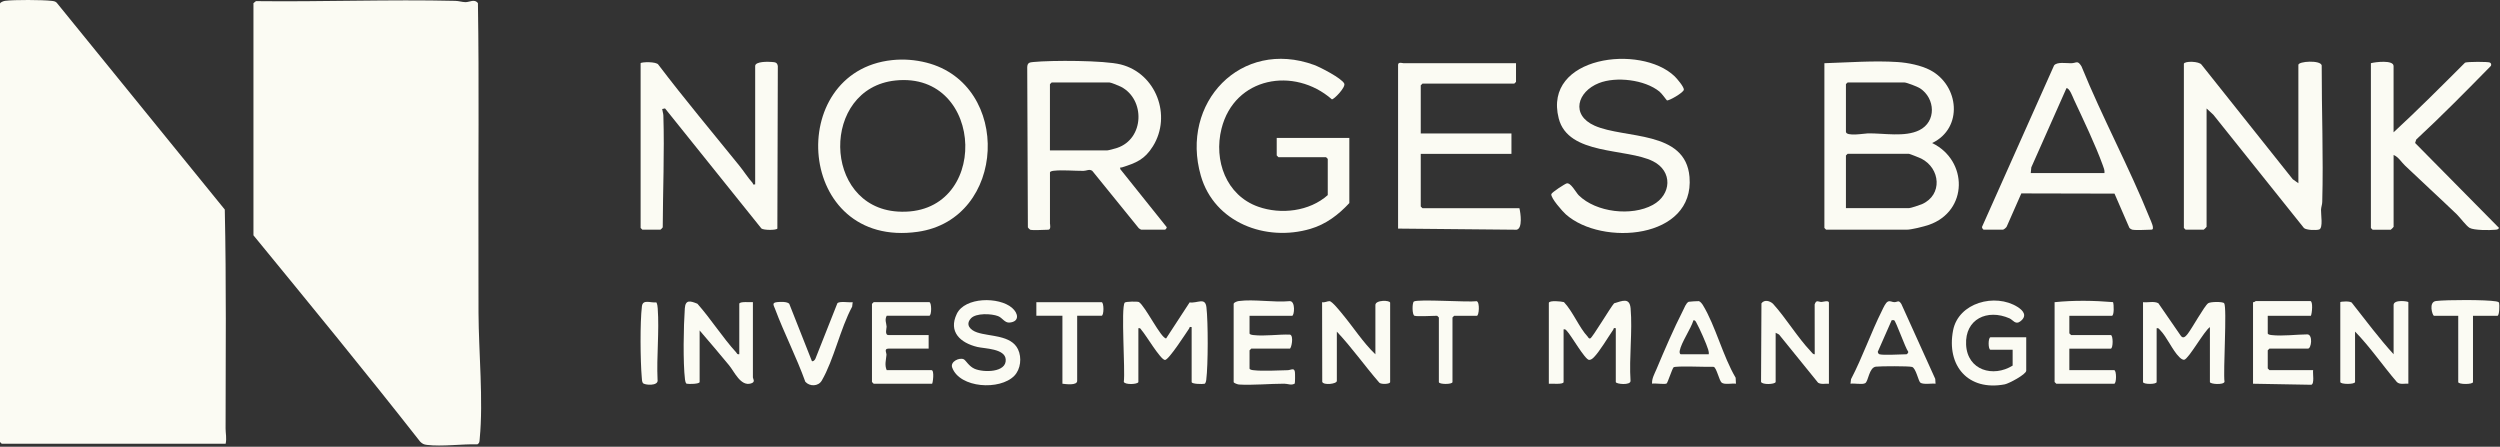 <svg xmlns="http://www.w3.org/2000/svg" width="817" height="146" viewBox="0 0 817 146" fill="none"><rect x="0" y="0" width="817" height="146" fill="#333333" stroke="none"/><g clip-path="url(#clip0_1464_371)"><path d="M83.628 0.372C105.328 0.632 127.098 -0.228 148.788 0.282C149.948 0.312 150.948 0.672 152.108 0.702C153.448 0.732 155.128 -0.478 156.188 1.042C156.608 27.382 156.258 53.732 156.358 80.082C156.388 87.382 156.338 94.932 156.378 102.272C156.438 115.012 157.988 130.902 156.768 143.372C156.698 144.122 156.778 144.772 156.008 145.202C150.888 145.082 144.498 145.982 139.508 145.392C138.478 145.272 137.998 145.012 137.278 144.292C119.468 121.572 101.128 99.242 82.828 76.902V1.032L83.638 0.372H83.628Z" fill="#FBFBF3"></path><path d="M73.74 145.013H0.56C0.56 145.013 0 144.493 0 144.453V1.223C0 0.753 1.16 0.343 1.65 0.273C4.56 -0.117 13.9 -0.067 16.87 0.283C17.48 0.353 18.05 0.413 18.51 0.863L73.46 68.483C73.97 92.263 73.76 116.193 73.72 140.023C73.72 141.643 74.13 143.243 73.74 145.003V145.013Z" fill="#FBFBF3"></path><path d="M596.221 20.656C603.901 20.416 612.461 19.766 620.131 20.276C623.511 20.496 627.821 21.346 630.811 22.926C640.251 27.916 641.661 41.846 631.421 46.746C643.151 52.396 643.291 68.966 630.381 73.476C628.761 74.036 624.651 75.066 623.081 75.066H596.771C596.771 75.066 596.211 74.546 596.211 74.506V20.656H596.221ZM603.811 26.946C603.691 27.136 603.251 27.396 603.251 27.506V43.046C603.251 44.706 609.411 43.596 610.461 43.586C615.641 43.506 622.491 44.886 627.221 42.556C632.871 39.776 632.471 32.136 627.461 28.856C626.671 28.336 623.081 26.946 622.331 26.946H603.801H603.811ZM603.261 68.026H623.831C624.371 68.026 627.391 67.026 628.081 66.726C634.921 63.706 634.151 54.986 627.831 51.806C627.371 51.576 624.041 50.256 623.821 50.256H603.811C603.811 50.256 603.251 50.776 603.251 50.816V68.026H603.261Z" fill="#FBFBF3"></path><path d="M713.68 20.834C713.97 19.894 718.7 19.984 719.48 21.154L749.27 58.574L751.11 59.884V21.204C751.11 20.004 758.36 19.564 758.73 21.364C758.71 36.194 759.31 51.154 758.91 66.004C758.89 66.874 758.54 67.684 758.51 68.564C758.45 70.034 759.25 74.534 757.91 74.994C756.99 75.314 753.77 75.234 752.94 74.524L723.32 37.494L721.11 35.444V74.124C721.11 74.194 720.25 75.054 720.18 75.054H714.25C714.25 75.054 713.69 74.534 713.69 74.494V20.834H713.68Z" fill="#FBFBF3"></path><path d="M336.649 75.062C336.529 75.032 335.989 74.482 335.909 74.312L335.699 21.932C335.769 20.452 336.499 20.382 337.729 20.262C343.669 19.682 360.779 19.692 366.249 21.062C377.809 23.962 383.009 37.782 376.779 47.792C374.079 52.142 371.269 53.242 366.649 54.702C366.249 54.832 365.979 54.442 366.099 55.262L381.249 74.192C381.429 74.492 380.829 75.062 380.739 75.062H372.959C372.819 75.062 372.329 74.712 372.149 74.572L356.979 55.862C356.049 55.132 355.099 55.832 354.079 55.842C351.119 55.862 347.209 55.482 344.409 55.802C344.039 55.842 343.129 55.972 343.129 56.372V73.032C343.129 73.272 343.559 75.072 342.569 75.072C341.209 75.072 337.619 75.352 336.639 75.072L336.649 75.062ZM343.129 49.152H361.839C362.259 49.152 364.499 48.532 365.089 48.332C373.979 45.342 374.319 32.522 366.349 28.362C365.709 28.032 363.079 26.952 362.579 26.952H343.679C343.679 26.952 343.119 27.472 343.119 27.512V49.162L343.129 49.152Z" fill="#FBFBF3"></path><path d="M209.362 20.649C209.642 20.219 214.592 20.079 215.162 21.149C223.672 32.379 232.762 43.169 241.612 54.139C243.072 55.939 244.362 57.999 245.942 59.779C246.162 60.029 245.912 60.489 246.792 60.249V21.569C246.792 20.019 251.122 20.149 252.192 20.249C253.262 20.349 253.962 20.309 254.192 21.579L254.042 74.699C253.632 75.289 249.532 75.249 248.832 74.669L217.332 35.429L216.402 35.629C216.492 36.379 216.772 37.059 216.792 37.829C217.162 49.929 216.632 62.229 216.582 74.299C216.502 74.469 215.912 75.049 215.842 75.049H209.912C209.912 75.049 209.352 74.529 209.352 74.489V20.649H209.362Z" fill="#FBFBF3"></path><path d="M291.539 19.642C295.299 19.242 299.099 19.542 302.739 20.462C330.789 27.582 329.039 71.622 299.919 75.752C260.119 81.392 256.239 23.392 291.539 19.642ZM292.649 26.302C268.199 28.852 268.699 67.502 293.289 69.132C323.699 71.142 322.219 23.222 292.649 26.302Z" fill="#FBFBF3"></path><path d="M417.24 45.082H440.96V66.362C437.44 70.172 433.32 73.292 428.27 74.782C413.66 79.112 396.85 72.752 392.44 57.452C385.56 33.602 405.55 12.512 429.45 21.222C431.44 21.942 438.5 25.592 439.3 27.312C439.86 28.512 435.89 32.572 435.26 32.462C422.92 21.692 403.42 25.152 399.19 42.042C396.59 52.402 400.68 63.852 411.21 67.562C418.63 70.182 427.93 69.092 433.91 63.762V51.922C433.91 51.922 433.39 51.362 433.35 51.362H417.79C417.79 51.362 417.23 50.842 417.23 50.802V45.062L417.24 45.082Z" fill="#FBFBF3"></path><path d="M495.431 20.655V26.765C495.431 26.765 494.911 27.325 494.871 27.325H464.861C464.861 27.325 464.301 27.845 464.301 27.885V43.615H493.941V50.275H464.301V67.485C464.301 67.485 464.821 68.045 464.861 68.045H496.541C496.941 69.625 497.651 74.705 495.611 75.075L456.891 74.705V21.205C456.891 20.135 458.351 20.645 458.561 20.645H495.431V20.655Z" fill="#FBFBF3"></path><path d="M544.761 32.81C544.591 32.71 543.111 30.56 542.291 29.91C537.491 26.02 528.141 24.93 522.511 27.16C515.441 29.97 513.251 37.57 521.111 41.07C530.961 45.45 550.851 42.47 552.131 57.83C553.831 78.21 523.471 80.49 511.721 70.06C510.661 69.12 506.741 64.7 506.971 63.45C507.081 62.88 511.391 60.09 512.001 59.93C513.331 59.6 515.041 62.94 515.931 63.82C521.611 69.43 533.221 70.75 540.131 66.97C546.261 63.62 546.701 55.96 540.211 52.7C531.541 48.34 512.491 50.85 509.391 38.7C504.171 18.29 536.221 14.34 547.261 24.93C548.011 25.65 550.361 28.4 550.281 29.31C550.201 30.28 545.241 33.08 544.751 32.8L544.761 32.81Z" fill="#FBFBF3"></path><path d="M696.82 75.066C696.59 75.026 696.03 74.666 695.87 74.436L691.02 63.276L660.57 63.206L655.79 74.056C655.65 74.396 654.81 75.056 654.57 75.056H648.27C648.11 75.056 647.64 74.466 647.72 74.156L671.26 21.406C672.16 20.136 675.27 20.686 676.81 20.666C678.64 20.646 678.9 19.536 680.22 21.666C687.07 38.496 695.83 54.636 702.61 71.476C702.86 72.096 704.33 75.056 703.1 75.056C701.29 75.056 698.42 75.326 696.8 75.056L696.82 75.066ZM687.74 56.556C687.85 55.616 687.48 54.816 687.18 53.976C684.79 47.366 680.83 39.116 677.8 32.616C677.35 31.656 676.35 28.786 675.33 28.796L663.83 54.696L663.65 56.556H687.74Z" fill="#FBFBF3"></path><path d="M782.229 43.234C790.219 35.864 797.889 28.154 805.579 20.474C806.299 20.144 813.239 20.124 813.729 20.454C814.129 20.724 814.199 21.064 814.039 21.514C806.049 29.664 797.999 37.844 789.619 45.604L789.259 46.724L816.679 74.484C816.379 75.054 815.949 75.024 815.409 75.084C813.659 75.274 808.519 75.284 807.089 74.484C806.009 73.884 803.929 71.054 802.849 70.014C797.279 64.674 791.559 59.454 785.969 54.124C784.789 53.004 783.779 51.254 782.229 50.644V74.144C782.229 74.214 781.369 75.074 781.299 75.074H775.369C775.369 75.074 774.809 74.554 774.809 74.514V20.654C776.249 20.254 782.219 19.524 782.219 21.584V43.234H782.229Z" fill="#FBFBF3"></path><path d="M372.031 124.846C371.781 125.646 367.601 125.796 367.261 124.796C367.771 121.146 366.281 100.646 367.551 98.906C367.831 98.516 371.821 98.466 372.211 98.716C374.271 100.046 379.421 110.606 381.091 110.596L388.771 98.826C391.311 99.196 393.861 97.006 394.261 100.406C394.831 105.316 394.821 119.166 394.211 124.076C394.171 124.436 394.021 125.326 393.631 125.416C392.991 125.566 389.431 125.536 389.431 124.846V106.896C388.541 106.696 388.831 107.056 388.601 107.376C387.551 108.896 381.961 117.636 380.721 117.636C379.281 117.636 374.451 109.406 373.061 107.886C372.731 107.526 372.731 107.096 372.021 107.266V124.846H372.031Z" fill="#FBFBF3"></path><path d="M506.17 98.933C506.43 98.103 510.23 98.483 511.1 98.733C513.98 101.743 516.11 107.113 518.83 109.983C519.09 110.253 519.15 110.723 519.7 110.593C520.37 110.433 526.32 100.393 527.49 99.123C530.12 98.343 532.56 97.123 532.88 100.763C533.54 108.313 532.35 116.813 532.86 124.473C532.91 126.023 528.04 125.523 528.04 124.843V107.263C527.14 107.063 527.44 107.423 527.21 107.743C525.53 110.163 522.7 114.993 520.78 116.853C520.39 117.233 519.89 117.633 519.31 117.613C517.98 117.573 513.47 109.603 512.09 108.193C511.74 107.833 511.6 107.503 510.98 107.633V124.843C510.98 125.753 507 125.303 506.16 125.403V98.943L506.17 98.933Z" fill="#FBFBF3"></path><path d="M722.2 106.894C720.34 108.124 715.25 117.294 713.81 117.564C713.26 117.664 712.57 117.064 712.2 116.694C709.97 114.524 708.17 110.134 705.89 107.824C705.53 107.464 705.41 107.124 704.79 107.264V124.844C704.79 125.664 700.34 125.664 700.34 124.844V98.754C701.9 98.934 704 98.334 705.36 99.104L712.61 109.624C713.43 110.894 714.26 109.964 714.95 109.094C716.41 107.214 720.38 99.994 721.62 99.104C722.35 98.574 726.45 98.524 726.86 99.104C727.84 100.504 726.49 121.414 726.97 124.794C726.61 125.874 722.2 125.544 722.2 124.844V106.894Z" fill="#FBFBF3"></path><path d="M782.229 115.771V99.671C782.229 97.751 787.049 98.471 787.049 98.741V125.391C785.799 125.281 784.299 125.791 783.309 124.861C778.649 119.451 774.629 113.461 769.629 108.361V124.831C769.629 125.661 764.809 125.661 764.809 124.831V98.741C764.809 98.541 768.409 98.221 768.709 99.111C773.129 104.711 777.449 110.521 782.229 115.771Z" fill="#FBFBF3"></path><path d="M449.479 115.776V99.676C449.479 97.956 454.299 98.066 454.299 98.936V124.846C454.299 125.556 451.339 125.676 450.759 125.056C446.009 119.606 441.829 113.616 436.879 108.376V124.476C436.879 125.516 432.499 125.966 432.109 124.796L432.059 98.756C432.869 98.966 433.849 98.376 434.489 98.416C435.369 98.466 437.969 101.766 438.709 102.656C442.309 106.976 445.409 111.896 449.469 115.786L449.479 115.776Z" fill="#FBFBF3"></path><path d="M580.282 124.844C580.032 125.644 575.852 125.794 575.512 124.794L575.642 99.124C576.602 97.834 578.322 98.284 579.402 99.254C583.702 103.994 587.422 110.264 591.772 114.844C592.132 115.224 592.452 115.814 593.052 115.784L593.032 99.484C593.572 97.784 594.332 98.714 595.282 98.684C595.782 98.664 597.692 98.004 597.692 98.944V125.404C596.532 125.314 595.152 125.714 594.142 125.064L581.382 109.314L580.282 108.754V124.854V124.844Z" fill="#FBFBF3"></path><path d="M241.599 115.772V99.302C241.599 98.422 245.259 98.823 246.049 98.743V123.352C246.049 123.782 247.019 124.832 245.419 125.312C242.029 126.342 239.999 121.472 238.259 119.372C235.099 115.572 231.879 111.732 228.639 107.992V124.832C228.639 125.522 225.079 125.552 224.439 125.402C224.049 125.312 223.909 124.422 223.859 124.062C223.179 118.512 223.389 106.522 223.799 100.752C224.009 97.873 225.569 98.302 227.919 99.263C232.329 104.242 236.109 110.262 240.559 115.132C240.889 115.492 240.879 115.922 241.599 115.752V115.772Z" fill="#FBFBF3"></path><path d="M408.35 103.191V108.931C408.35 109.341 409.25 109.461 409.63 109.501C413.29 109.931 417.86 109.211 421.59 109.351C422.89 109.761 422 113.931 421.51 113.931H408.91C408.91 113.931 408.35 114.451 408.35 114.491V120.411C408.35 120.821 409.25 120.941 409.63 120.981C412.66 121.341 417.56 121.051 420.78 120.981C421.87 120.961 422.91 120.041 423.17 121.521C423.26 122.021 423.25 125.141 423.12 125.351C421.99 126.041 420.91 125.391 419.67 125.391C415.08 125.391 409.21 125.941 404.88 125.661C404.47 125.631 403.16 125.171 403.16 124.861V99.321C403.16 98.851 404.32 98.441 404.81 98.381C409.81 97.711 416.32 98.911 421.49 98.411C423.43 98.341 423.01 103.211 422.24 103.211H408.34L408.35 103.191Z" fill="#FBFBF3"></path><path d="M657.732 119.476V114.296H650.502C649.682 114.296 649.682 110.226 650.502 110.226H662.172V121.146C662.172 122.336 656.512 125.346 655.152 125.606C643.222 127.876 636.052 119.546 638.262 107.996C640.012 98.856 652.042 95.726 659.332 100.306C661.332 101.566 662.592 103.286 660.162 105.076C658.642 106.196 657.792 104.516 656.702 104.036C649.452 100.866 642.122 104.256 642.522 112.646C642.922 121.036 651.392 123.426 657.732 119.476Z" fill="#FBFBF3"></path><path d="M676.261 103.194V108.934C676.261 108.934 676.781 109.494 676.821 109.494H689.791C690.611 109.494 690.611 113.934 689.791 113.934H676.261V120.964H690.901C691.721 120.964 691.721 125.404 690.901 125.404H672.001C672.001 125.404 671.441 124.884 671.441 124.844V98.754C677.721 98.104 684.391 98.214 690.541 98.734C690.831 99.494 690.951 103.204 690.151 103.204H676.251L676.261 103.194Z" fill="#FBFBF3"></path><path d="M755.179 103.193H741.099V108.933C741.099 109.343 741.999 109.463 742.379 109.503C745.909 109.913 750.469 109.303 754.089 109.273C755.919 109.433 755.329 113.923 754.259 113.923H741.659C741.659 113.923 741.099 114.443 741.099 114.483V120.403C741.099 120.403 741.619 120.963 741.659 120.963H755.929C755.749 121.963 756.439 125.433 755.329 125.743L736.289 125.403V98.753C736.649 98.873 737.089 98.383 737.219 98.383H755.009C755.939 98.383 755.589 102.423 755.199 103.193H755.179Z" fill="#FBFBF3"></path><path d="M289.771 103.192C289.051 104.562 289.671 105.562 289.741 106.752C289.771 107.222 289.051 109.492 290.331 109.492H303.481V113.932H290.331C288.811 113.932 289.751 115.362 289.701 115.962C289.561 117.672 289.021 119.202 289.771 120.962H304.411C305.441 120.962 304.831 125.402 304.601 125.402H285.521C285.521 125.402 284.961 124.882 284.961 124.842V99.302C284.961 99.302 285.481 98.742 285.521 98.742H303.681C304.501 98.742 304.501 103.182 303.681 103.182H289.781L289.771 103.192Z" fill="#FBFBF3"></path><path d="M317.3 104.045C315.37 106.145 317.16 107.915 319.33 108.635C323.52 110.045 330.44 109.435 332.69 114.165C333.97 116.865 333.57 120.645 331.47 122.815C326.79 127.635 313.63 126.875 311.17 120.105C310.46 118.155 313.58 116.725 314.97 117.425C315.64 117.755 316.62 119.715 318.53 120.535C321.43 121.775 328.97 121.795 328.67 117.455C328.43 113.905 321.81 113.955 319.4 113.385C313.88 112.065 309.84 108.475 312.68 102.565C315.33 97.035 326.44 96.925 330.73 100.595C332.82 102.385 333.25 105.105 329.94 105.415C328.33 105.565 327.6 103.855 326.16 103.305C324 102.475 318.95 102.245 317.3 104.045Z" fill="#FBFBF3"></path><path d="M567.319 125.392C566.059 125.202 563.619 125.802 562.649 125.052C561.839 124.422 560.999 120.222 560.039 119.882C558.309 119.992 547.339 119.472 546.899 120.062C546.389 120.732 544.979 125.122 544.659 125.322C544.039 125.702 540.909 125.172 539.899 125.382C539.769 123.752 540.679 122.202 541.319 120.692C543.849 114.662 546.999 107.332 549.959 101.562C550.419 100.672 550.989 99.012 551.859 98.622C552.009 98.552 555.029 98.372 555.189 98.412C555.649 98.522 556.259 99.292 556.509 99.712C560.609 106.442 563.059 116.452 567.209 123.442L567.309 125.382L567.319 125.392ZM558.419 115.772C558.489 115.252 558.389 114.782 558.249 114.282C557.729 112.502 555.369 107.182 554.419 105.522C554.189 105.112 554.009 104.582 553.419 104.672C552.549 107.522 549.419 111.952 548.929 114.652C548.849 115.102 548.909 115.772 549.339 115.772H558.419Z" fill="#FBFBF3"></path><path d="M632.528 125.394C631.298 125.234 628.538 125.754 627.578 125.054C626.928 124.584 626.138 120.294 624.858 119.914C623.818 119.604 614.528 119.644 613.048 119.824C610.788 120.094 610.608 124.584 609.558 125.214C608.638 125.774 605.928 125.184 604.738 125.394L604.918 123.904C608.718 116.644 611.388 108.764 615.058 101.454C615.448 100.674 616.198 98.874 616.988 98.544C617.728 98.224 618.298 98.724 619.018 98.744C620.158 98.784 620.408 97.834 621.368 99.354L632.438 123.824L632.538 125.384L632.528 125.394ZM614.188 115.774C615.598 116.164 621.128 115.774 623.078 115.774C623.168 115.774 623.778 115.214 623.588 114.914C622.698 113.794 619.538 104.834 619.008 104.664C618.798 104.594 618.028 104.514 618.078 104.924L613.798 114.644C613.458 115.044 613.868 115.684 614.198 115.774H614.188Z" fill="#FBFBF3"></path><path d="M265.318 117.989C265.718 118.289 266.378 117.579 266.508 117.149L273.648 99.119C274.318 98.309 277.518 98.949 278.658 98.749L278.478 100.229C274.618 107.359 272.508 117.569 268.558 124.369C267.428 126.329 264.598 126.359 263.178 124.759C260.278 116.689 256.288 108.969 253.288 100.959C252.798 99.659 252.158 98.929 253.998 98.729C254.988 98.619 257.268 98.529 257.928 99.279L265.318 117.989Z" fill="#FBFBF3"></path><path d="M795.391 103.197C794.931 103.057 793.531 98.677 796.111 98.367C799.521 97.947 812.461 97.917 815.691 98.487C815.991 98.537 816.631 98.637 816.711 99.007C816.861 99.647 816.831 103.207 816.141 103.207H808.171V124.857C808.171 125.687 803.351 125.687 803.351 124.857V103.207H795.381L795.391 103.197Z" fill="#FBFBF3"></path><path d="M352.02 103.19V124.47C352.02 126.06 348.25 125.53 347.2 125.4V103.19H338.68V98.75H359.99C360.81 98.75 360.81 103.19 359.99 103.19H352.02Z" fill="#FBFBF3"></path><path d="M462.261 103.193C461.441 102.943 461.471 98.943 462.051 98.543C463.301 97.673 479.731 98.833 482.591 98.433C483.671 98.793 483.341 103.193 482.641 103.193H475.231C475.231 103.193 474.671 103.713 474.671 103.753V124.853C474.671 125.673 470.221 125.673 470.221 124.853V103.753C470.221 103.753 469.701 103.193 469.661 103.193C468.121 103.193 463.271 103.503 462.251 103.193H462.261Z" fill="#FBFBF3"></path><path d="M214.501 98.806C214.821 99.416 214.891 100.086 214.941 100.776C215.491 108.296 214.531 116.496 214.891 124.086C215.341 126.276 210.541 125.886 210.081 125.156C209.781 124.676 209.771 123.946 209.731 123.386C209.261 117.896 209.131 105.416 209.781 100.086C210.071 97.696 212.601 99.046 214.511 98.816L214.501 98.806Z" fill="#FBFBF3"></path></g><defs><clipPath id="clip0_1464_371"><rect width="816.78" height="145.59" fill="white"></rect></clipPath></defs></svg>
